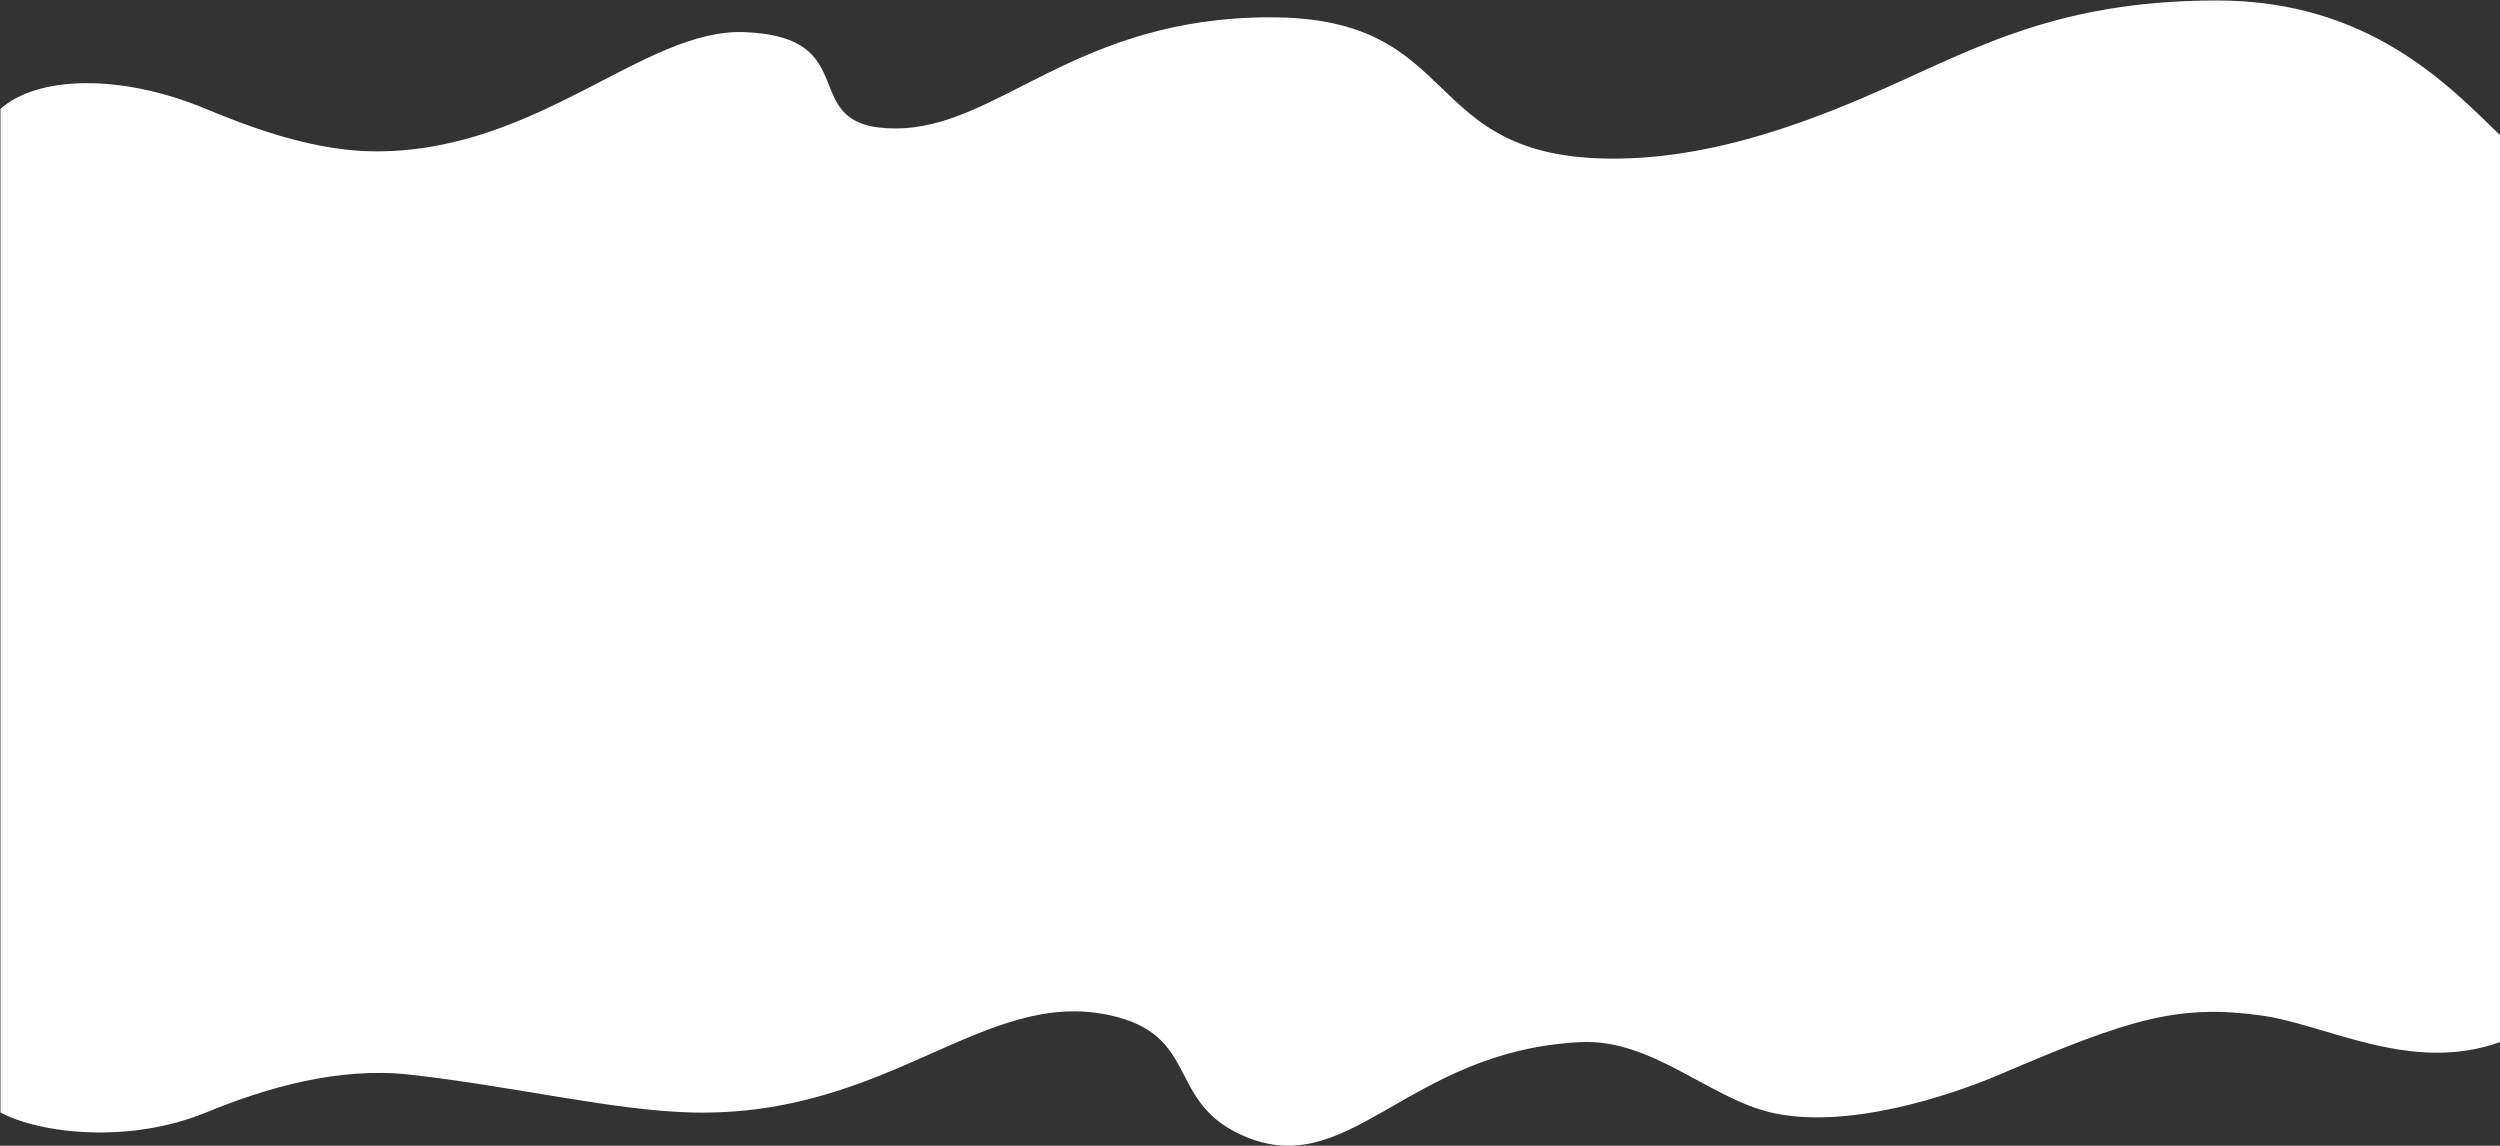 <?xml version="1.0" encoding="UTF-8"?> <svg xmlns="http://www.w3.org/2000/svg" width="2601" height="1192" viewBox="0 0 2601 1192" fill="none"><rect x="0" y="0" width="2601" height="1192" fill="#333333" stroke="none"/><path d="M931.657 133.652C824.623 133.652 903.148 38.377 774.607 33.421C670.183 29.394 560.5 157.487 391.5 157.487C329.655 157.487 266.648 135.111 214.316 113.329C124 75.736 38 79.501 0.5 113.329V1157.44C41.5 1179.47 134.5 1190.29 214.316 1157.44C278.89 1130.86 353.616 1109.95 426 1118.01C533.5 1129.99 638.717 1155.54 720.09 1157.44C925.656 1162.23 1023.5 1026.94 1155.5 1056.42C1247 1076.85 1214.5 1143.83 1288.77 1179.47C1402.5 1234.05 1461 1093.21 1644.5 1084.2C1718.43 1080.56 1778 1142.3 1842.5 1157.44C1920.23 1175.68 2027.66 1140.58 2081.5 1117.5C2216.3 1059.73 2266.29 1044.77 2352 1056.42C2420.5 1065.73 2508 1117.5 2601 1084.2V140.5C2547.5 89 2465 0.5 2306.5 0.5C2131.99 0.5 2046.09 55.828 1939 101.452C1863.13 133.775 1772.68 165.043 1678.4 165.043C1473.99 165.043 1525.35 18.001 1321.78 18.001C1118.22 18.001 1038.69 133.652 931.657 133.652Z" fill="white"></path></svg> 